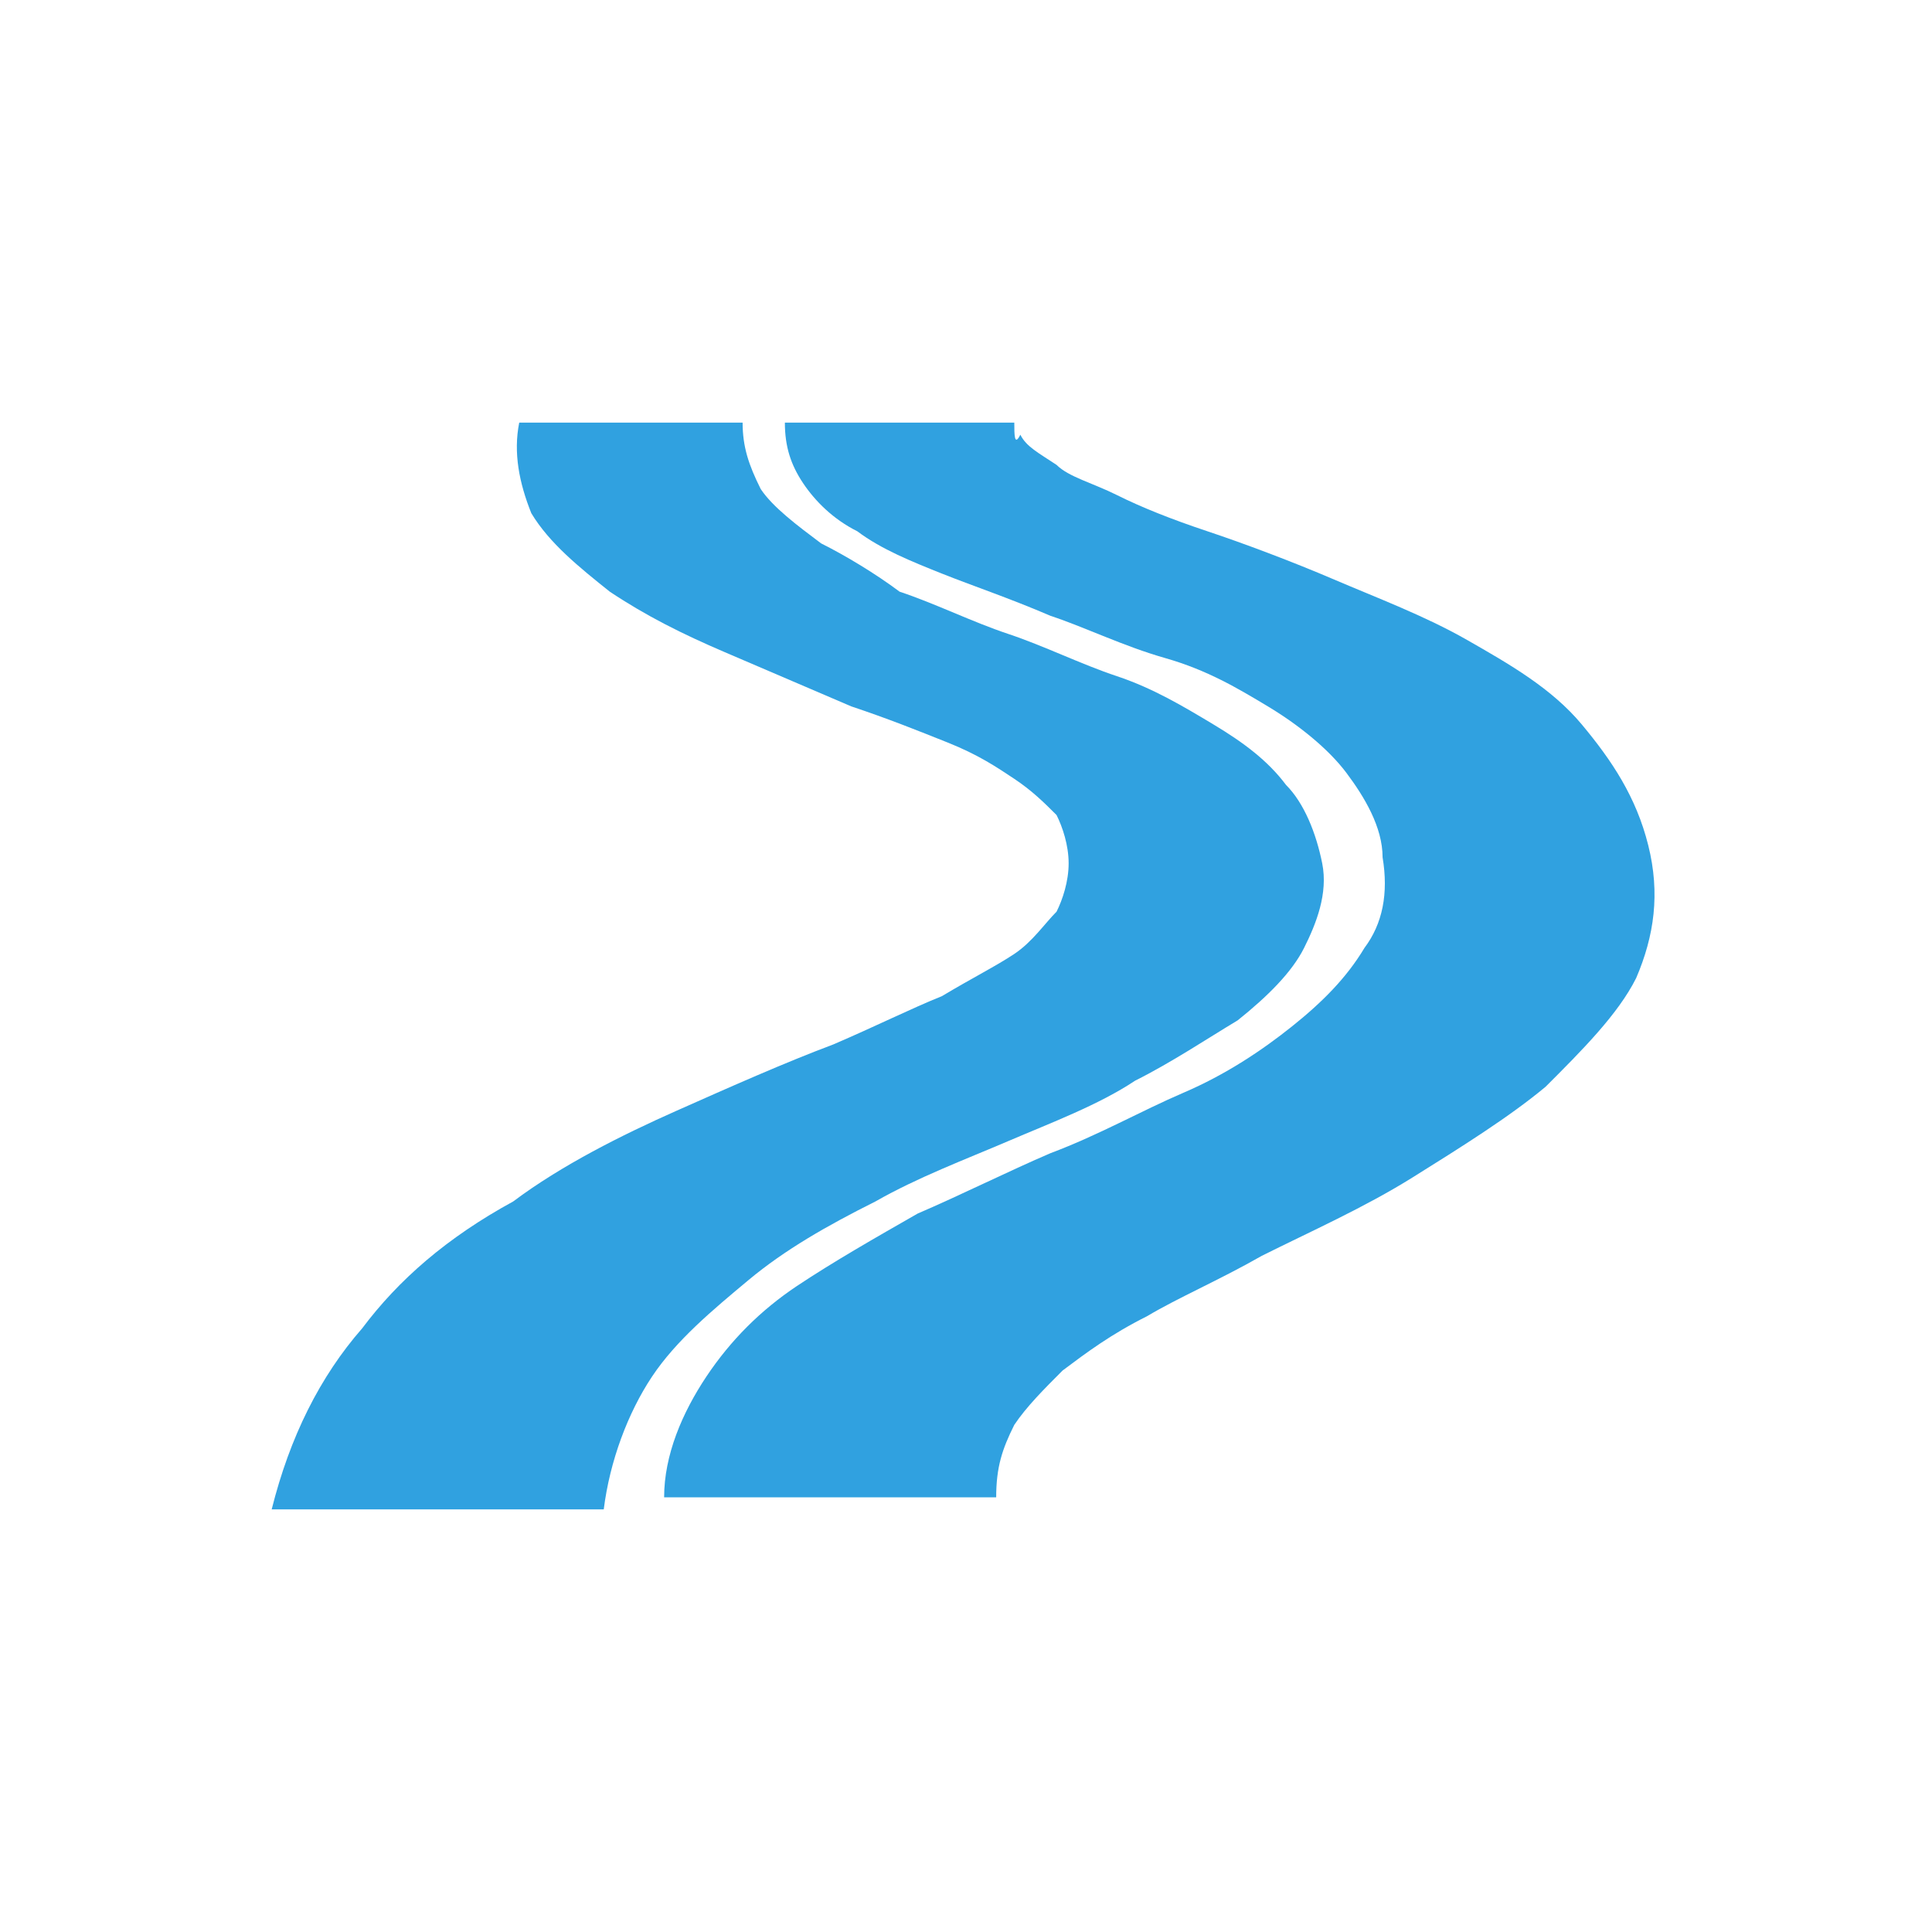 <?xml version="1.0" encoding="utf-8"?>
<!-- Generator: Adobe Illustrator 23.0.6, SVG Export Plug-In . SVG Version: 6.00 Build 0)  -->
<svg version="1.1" id="Calque_1" xmlns="http://www.w3.org/2000/svg" xmlns:xlink="http://www.w3.org/1999/xlink" x="0px" y="0px"
	 viewBox="0 0 32 32" style="enable-background:new 0 0 32 32;" xml:space="preserve">
<style type="text/css">
	.st0{display:none;}
	.st1{display:inline;}
	.st2{fill:#2D8DCD;}
	.st3{fill:#30A1E0;}
	.st4{fill-rule:evenodd;clip-rule:evenodd;fill:#2D8DCD;}
</style>
<g class="st0">
	<g class="st1">
		<path class="st2" d="M16,15.2c-1.4,0-2.5-1.1-2.5-2.5s1.1-2.5,2.5-2.5s2.5,1.1,2.5,2.5S17.4,15.2,16,15.2L16,15.2z M16,6
			c-3.5,0-6.7,2.8-6.7,6.3S12.2,20,16,26c3.8-6,6.7-10.2,6.7-13.7S19.5,6,16,6L16,6z"/>
	</g>
</g>
<g id="Calque_4" class="st0">
	<g class="st1">
		<path class="st2" d="M20.8,7.9c1.1,0.5,1.9,1.3,2.5,2.2c0.6,0.9,0.9,2,0.9,3.2c0,1.1-0.3,2.2-0.9,3c-0.6,0.9-1.4,1.6-2.4,2.1
			c-1.1,0.5-2.3,0.7-3.7,0.7h-2.6v5.8H9.9V7.1h7.2C18.5,7.1,19.7,7.3,20.8,7.9z M18.9,14.9c0.4-0.4,0.6-0.9,0.6-1.5
			c0-0.7-0.2-1.3-0.6-1.8s-1-0.7-1.8-0.7h-2.6v4.7h2.6C17.9,15.4,18.5,15.2,18.9,14.9z"/>
	</g>
</g>
<g id="Calque_3">
	<g>
		<path class="st3" d="M12.3,7H8.6c-0.1,0.5,0,1,0.2,1.5C9.1,9,9.6,9.4,10.1,9.8c0.6,0.4,1.2,0.7,1.9,1s1.4,0.6,2.1,0.9
			c0.6,0.2,1.1,0.4,1.6,0.6c0.5,0.2,0.8,0.4,1.1,0.6c0.3,0.2,0.5,0.4,0.7,0.6c0.1,0.2,0.2,0.5,0.2,0.8s-0.1,0.6-0.2,0.8
			c-0.2,0.2-0.4,0.5-0.7,0.7c-0.3,0.2-0.7,0.4-1.2,0.7c-0.5,0.2-1.1,0.5-1.8,0.8c-0.8,0.3-1.7,0.7-2.6,1.1c-0.9,0.4-1.9,0.9-2.7,1.5
			C7.4,20.5,6.6,21.2,6,22c-0.7,0.8-1.2,1.8-1.5,3H10c0.1-0.8,0.4-1.6,0.8-2.2c0.4-0.6,1-1.1,1.6-1.6s1.3-0.9,2.1-1.3
			c0.7-0.4,1.5-0.7,2.2-1s1.5-0.6,2.1-1c0.6-0.3,1.2-0.7,1.7-1c0.5-0.4,0.9-0.8,1.1-1.2c0.2-0.4,0.4-0.9,0.3-1.4s-0.3-1-0.6-1.3
			c-0.3-0.4-0.7-0.7-1.2-1s-1-0.6-1.6-0.8s-1.2-0.5-1.8-0.7c-0.6-0.2-1.2-0.5-1.8-0.7C14.5,9.5,14,9.2,13.6,9
			c-0.4-0.3-0.8-0.6-1-0.9C12.4,7.7,12.3,7.4,12.3,7"/>
		<path class="st3" d="M16.8,7H13c0,0.4,0.1,0.7,0.3,1s0.5,0.6,0.9,0.8c0.4,0.3,0.9,0.5,1.4,0.7c0.5,0.2,1.1,0.4,1.8,0.7
			c0.6,0.2,1.2,0.5,1.9,0.7s1.2,0.5,1.7,0.8s1,0.7,1.3,1.1c0.3,0.4,0.6,0.9,0.6,1.4c0.1,0.6,0,1.1-0.3,1.5c-0.3,0.5-0.7,0.9-1.2,1.3
			s-1.1,0.8-1.8,1.1c-0.7,0.3-1.4,0.7-2.2,1c-0.7,0.3-1.5,0.7-2.2,1c-0.7,0.4-1.4,0.8-2,1.2c-0.6,0.4-1.1,0.9-1.5,1.5
			s-0.7,1.3-0.7,2h5.5c0-0.5,0.1-0.8,0.3-1.2c0.2-0.3,0.5-0.6,0.8-0.9c0.4-0.3,0.8-0.6,1.4-0.9c0.5-0.3,1.2-0.6,1.9-1
			c0.8-0.4,1.7-0.8,2.5-1.3s1.6-1,2.2-1.5c0.6-0.6,1.2-1.2,1.5-1.8c0.3-0.7,0.4-1.4,0.2-2.2c-0.2-0.8-0.6-1.4-1.1-2s-1.2-1-1.9-1.4
			c-0.7-0.4-1.5-0.7-2.2-1S20.6,9,20,8.8s-1.1-0.4-1.5-0.6c-0.4-0.2-0.8-0.3-1-0.5c-0.3-0.2-0.5-0.3-0.6-0.5
			C16.8,7.4,16.8,7.2,16.8,7"/>
	</g>
</g>
<g class="st0">
	<g class="st1">
		<path class="st4" d="M22.7,12.6c0.5-0.2,1.1-0.3,1.7-0.3c3.3,0,6,2.7,6,6s-2.7,6-6,6s-6-2.7-6-6c0-2.3,1.3-4.3,3.2-5.3l-0.5-1.2
			L15.7,19h-2.1c-0.3,3-2.9,5.4-6,5.4c-3.3,0-6-2.7-6-6s2.7-6,6-6c0.8,0,1.5,0.1,2.2,0.4l1.4-2.8l-0.6-1.2H9.4
			c-0.3,0-0.6-0.3-0.6-0.6S9,7.6,9.4,7.6h3c0.3,0,0.6,0.2,0.6,0.6c0,0.4-0.3,0.6-0.6,0.6H12l0.6,1.2h7.8l-0.5-1.2h-2
			c-0.3,0-0.6-0.3-0.6-0.6c0-0.4,0.3-0.6,0.6-0.6h2.8L22.7,12.6L22.7,12.6z M9.2,13.9c-0.5-0.2-1.1-0.3-1.6-0.3
			c-2.6,0-4.8,2.2-4.8,4.8s2.2,4.8,4.8,4.8c2.4,0,4.5-1.8,4.8-4.2H8.6c-0.2,0.4-0.6,0.6-1,0.6c-0.7,0-1.2-0.5-1.2-1.2
			c0-0.6,0.5-1.2,1.1-1.2L9.2,13.9L9.2,13.9z M22,14.2c-1.5,0.8-2.4,2.4-2.4,4.2c0,2.6,2.2,4.8,4.8,4.8s4.8-2.2,4.8-4.8
			s-2.2-4.8-4.8-4.8c-0.4,0-0.9,0.1-1.3,0.2l1.4,3.4c0.6,0.1,1,0.6,1,1.2c0,0.7-0.5,1.2-1.2,1.2s-1.2-0.5-1.2-1.2
			c0-0.3,0.1-0.5,0.3-0.7L22,14.2L22,14.2z M10.3,14.4l-1.7,3.3c0,0,0,0,0,0.1h3.7C12.2,16.4,11.4,15.2,10.3,14.4 M10.8,13.3
			c1.5,1,2.6,2.6,2.7,4.5h1.2l-3-6.4L10.8,13.3L10.8,13.3z M20.1,11.2h-7l2.7,5.8L20.1,11.2L20.1,11.2z"/>
	</g>
</g>
</svg>
